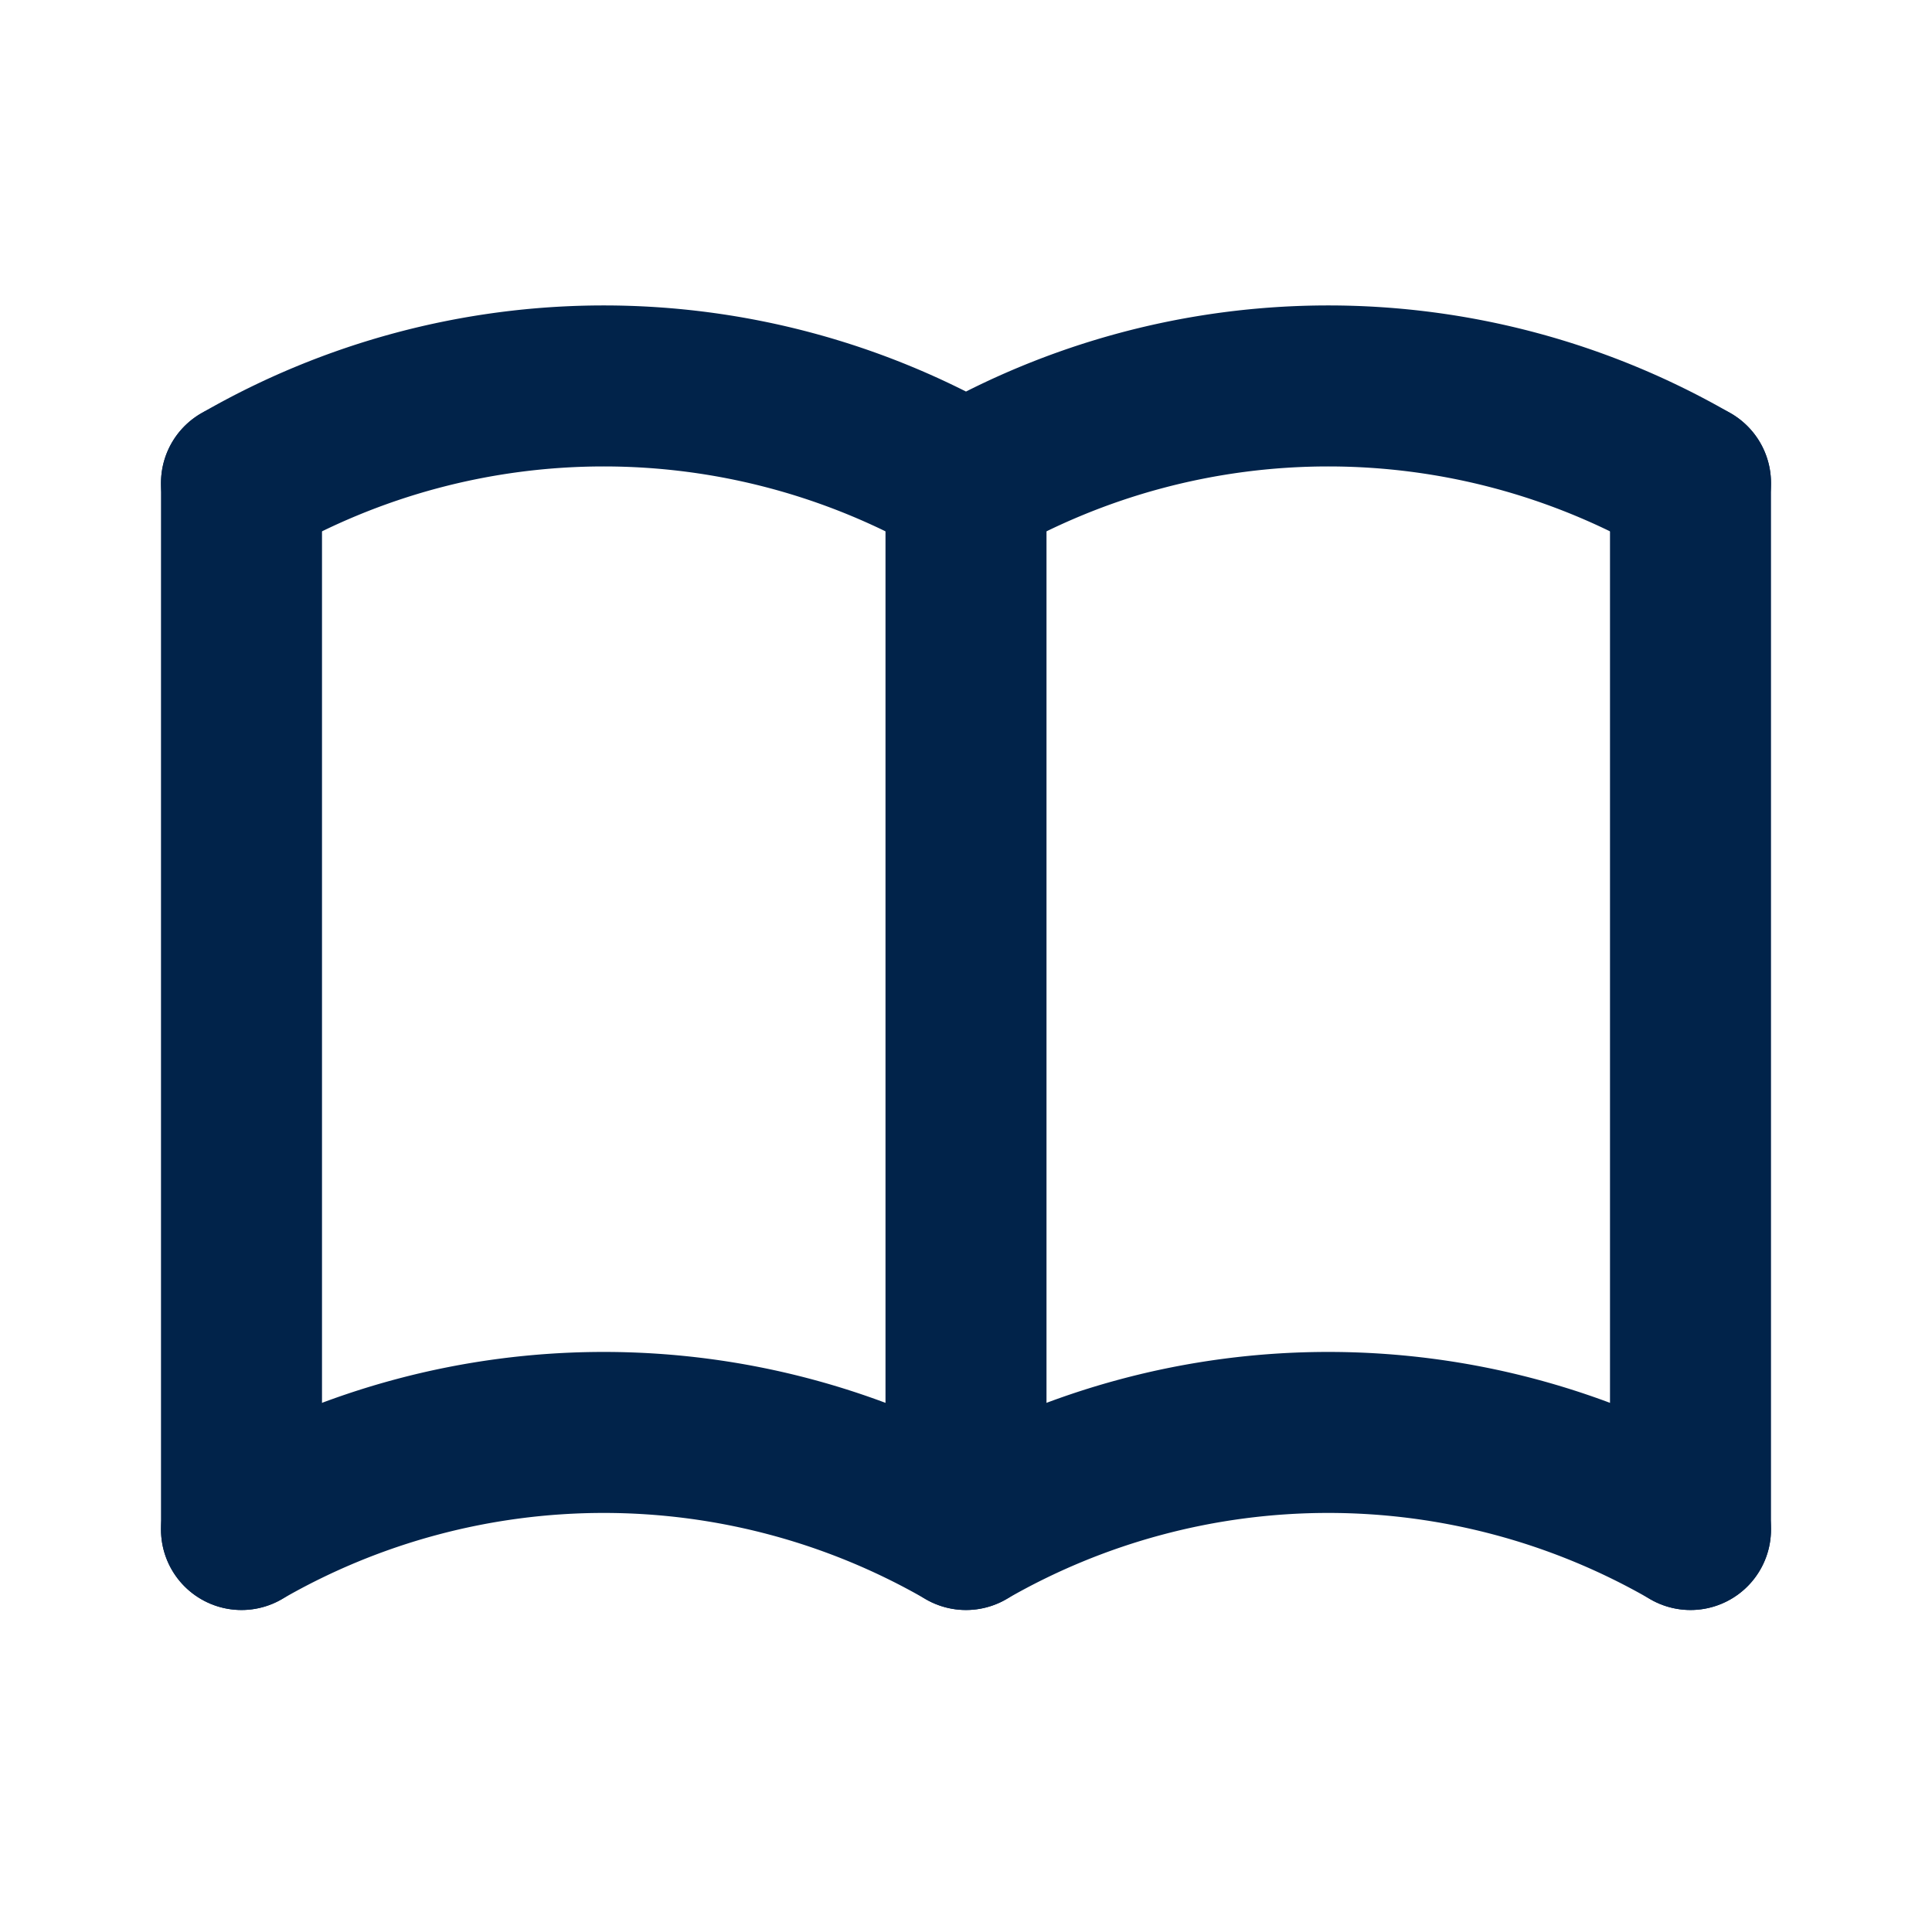 <svg xmlns="http://www.w3.org/2000/svg" width="24" height="24" viewBox="0 0 24 24" fill="none" stroke="#01234a" stroke-width="2" stroke-linecap="round" stroke-linejoin="round" class="icon icon-tabler icons-tabler-outline icon-tabler-book"><path stroke="none" d="M0 0h24v24H0z" fill="none"/><path d="M3 19a9 9 0 0 1 9 0a9 9 0 0 1 9 0" /><path d="M3 6a9 9 0 0 1 9 0a9 9 0 0 1 9 0" /><path d="M3 6l0 13" /><path d="M12 6l0 13" /><path d="M21 6l0 13" /></svg>